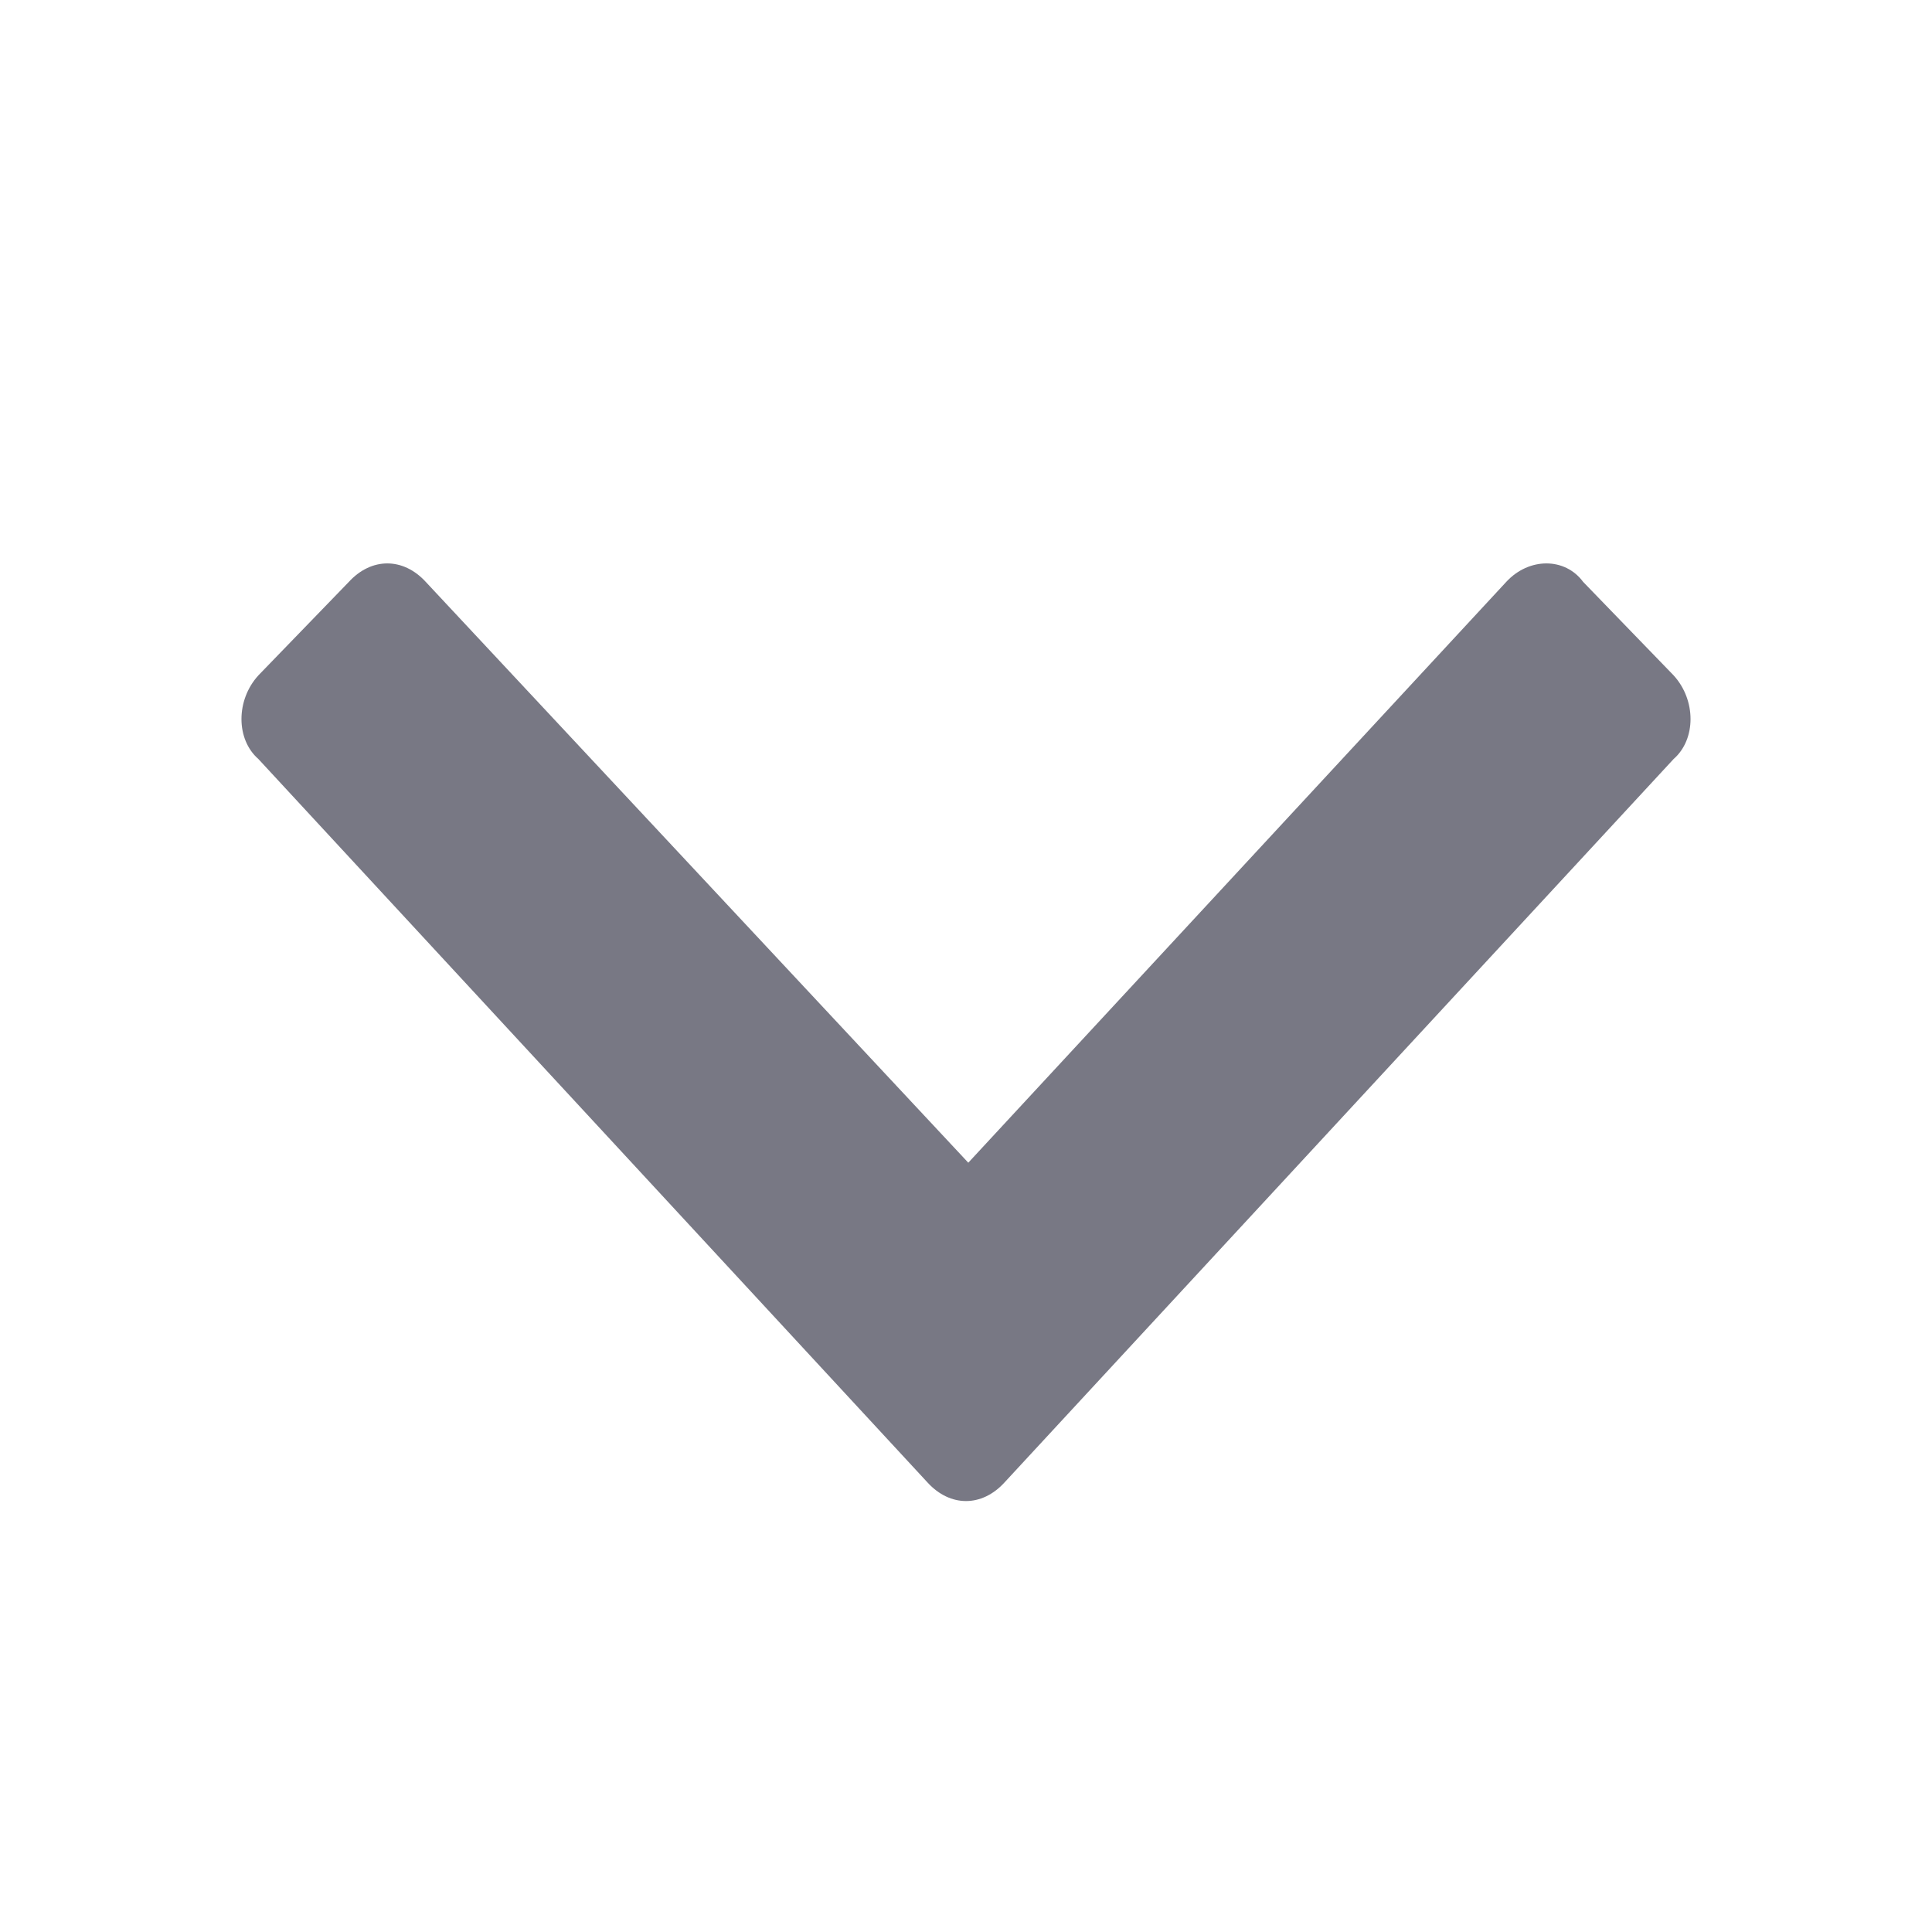<svg width="16" height="16" viewBox="0 0 16 16" fill="none" xmlns="http://www.w3.org/2000/svg">
<path d="M7.682 12.278L2.14 6.286C1.953 6.123 1.953 5.797 2.14 5.593L2.889 4.819C3.076 4.615 3.339 4.615 3.526 4.819L8.019 9.629L12.474 4.819C12.662 4.615 12.961 4.615 13.111 4.819L13.86 5.593C14.047 5.797 14.047 6.123 13.86 6.286L8.318 12.278C8.131 12.482 7.869 12.482 7.682 12.278Z" fill="#787884"/>
</svg>
